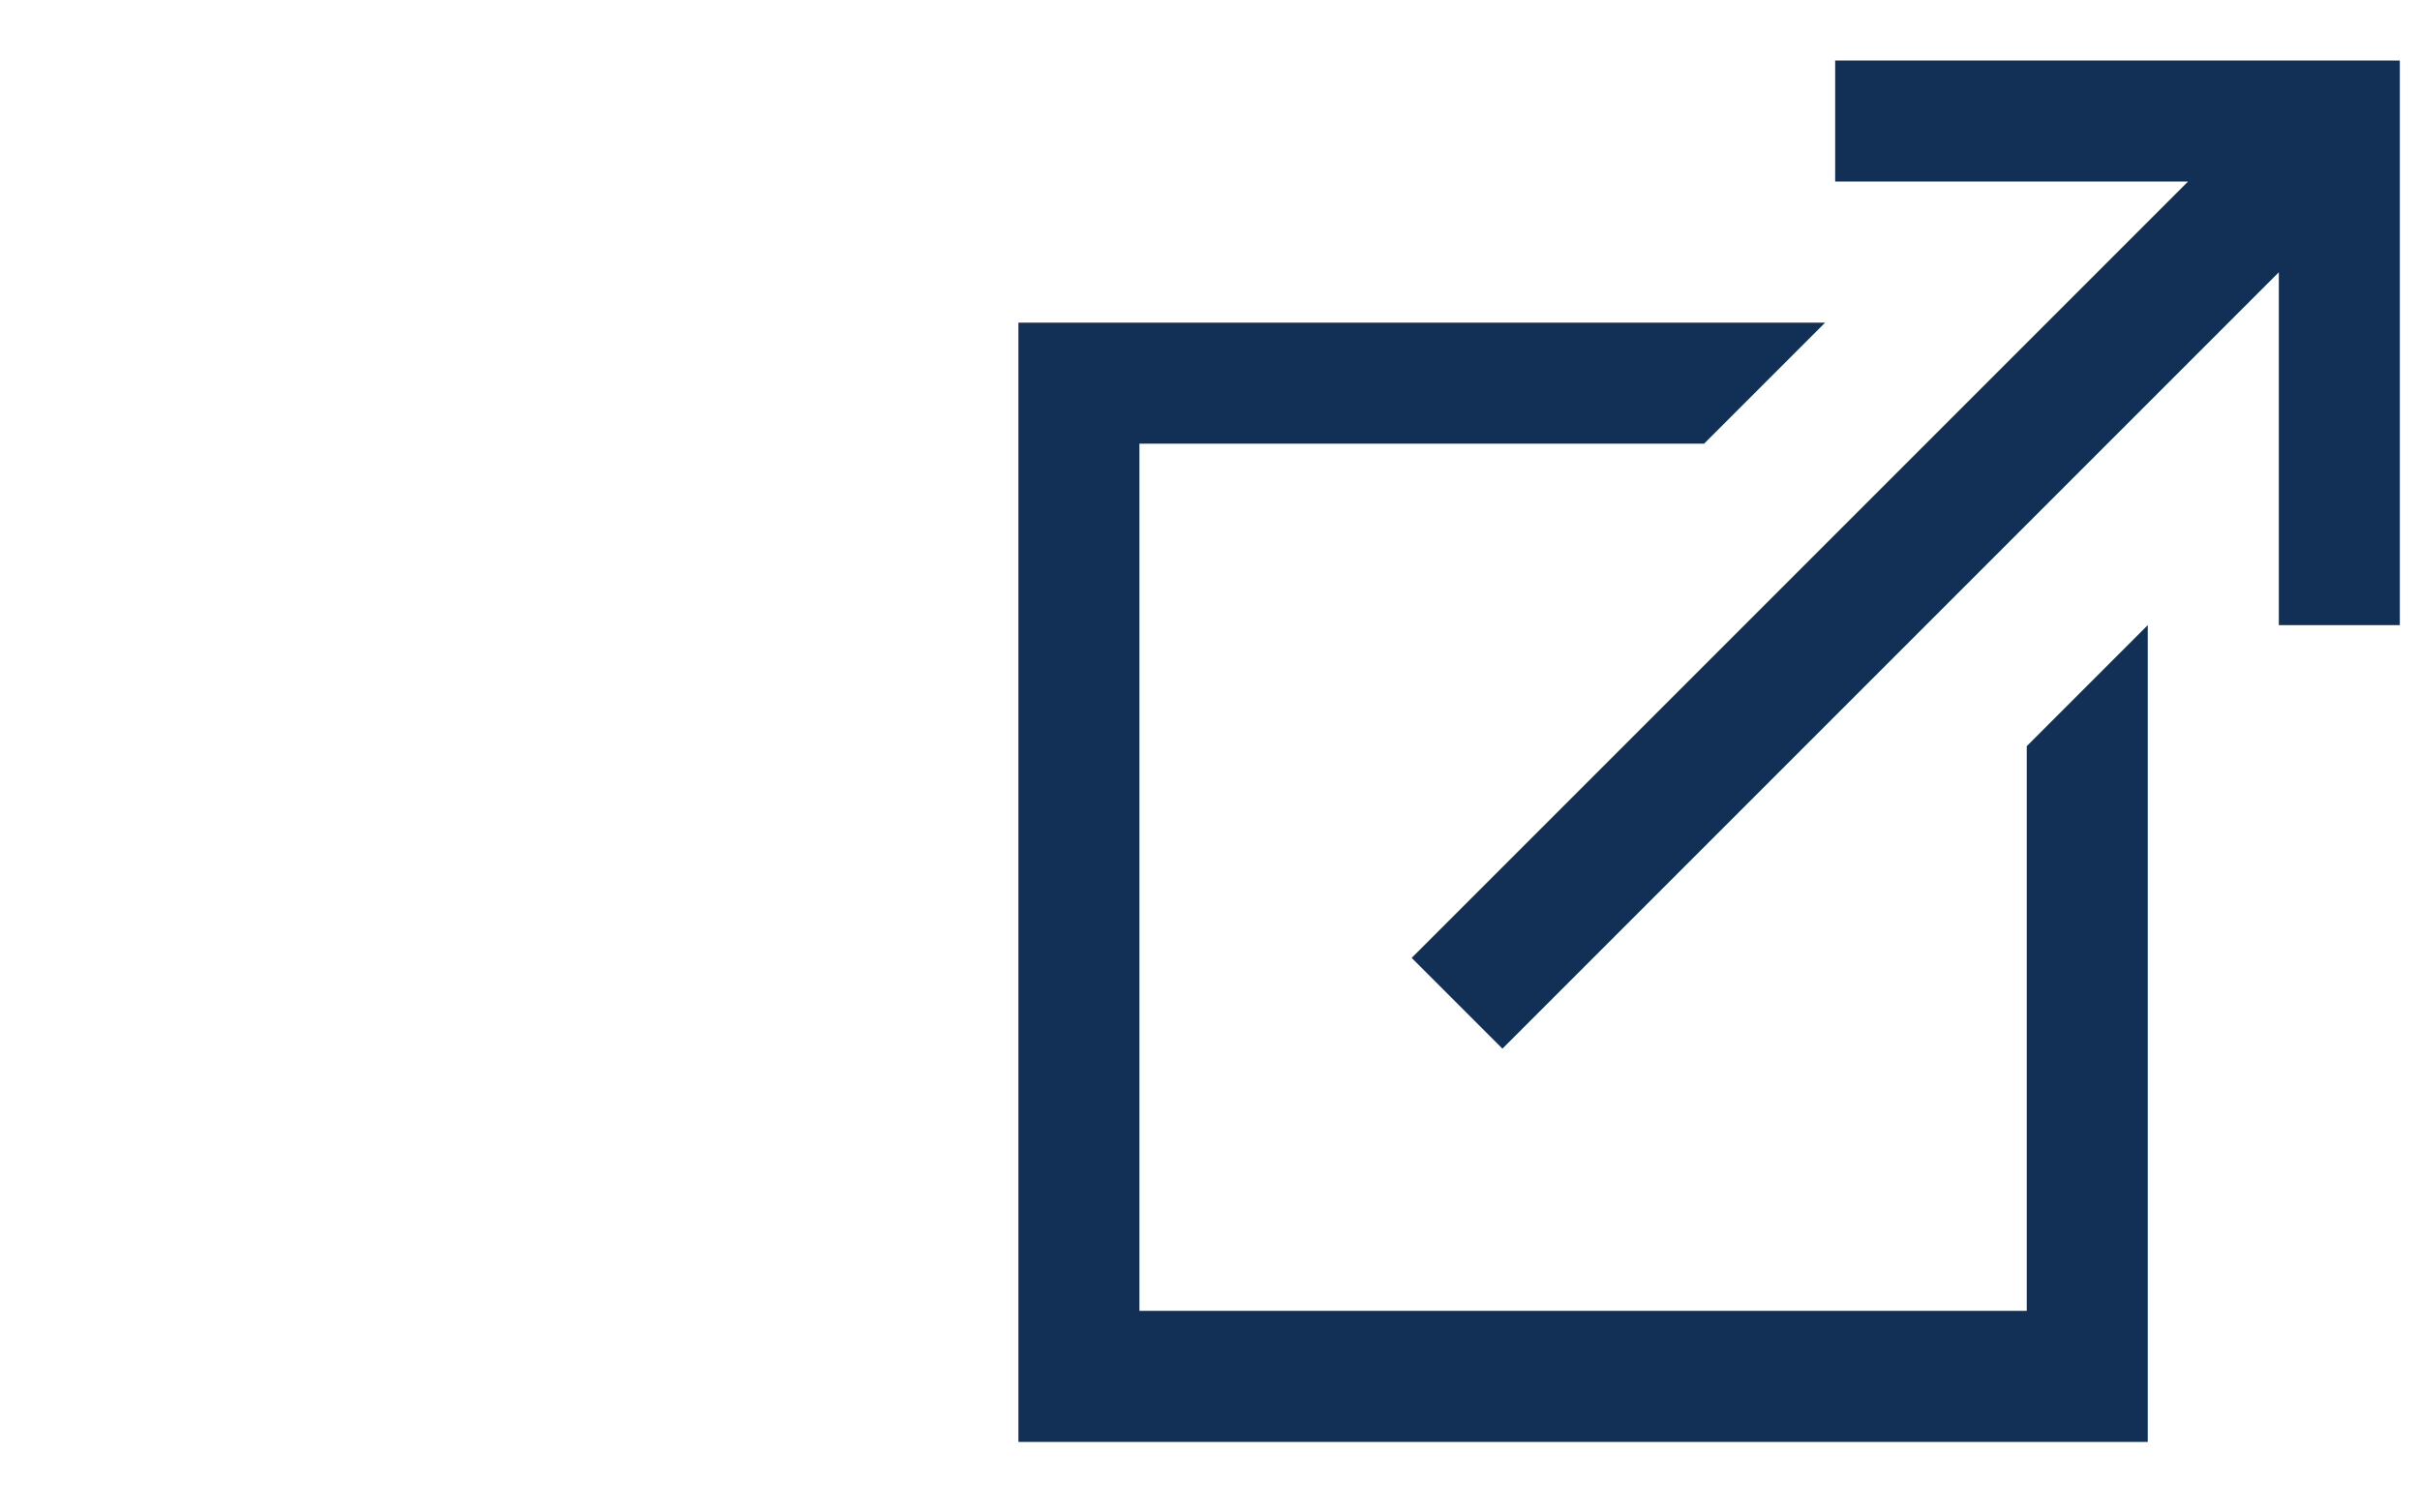 <?xml version="1.0" encoding="UTF-8"?> <svg xmlns="http://www.w3.org/2000/svg" xmlns:xlink="http://www.w3.org/1999/xlink" version="1.1" id="Layer_1" x="0px" y="0px" width="24px" height="15px" viewBox="0 0 24 15" style="enable-background:new 0 0 24 15;" xml:space="preserve"> <style type="text/css"> .st0{fill:#123056;} </style> <path class="st0" d="M18.2,0.6v1.2h3.5L14,9.5l0.9,0.9l7.7-7.7v3.5h1.2V0.6H18.2z M10.1,3.1v11.2h11.2V6.2l-1.2,1.2V13h-8.8V4.4h5.6 l1.2-1.2h-8V3.1z"></path> </svg> 